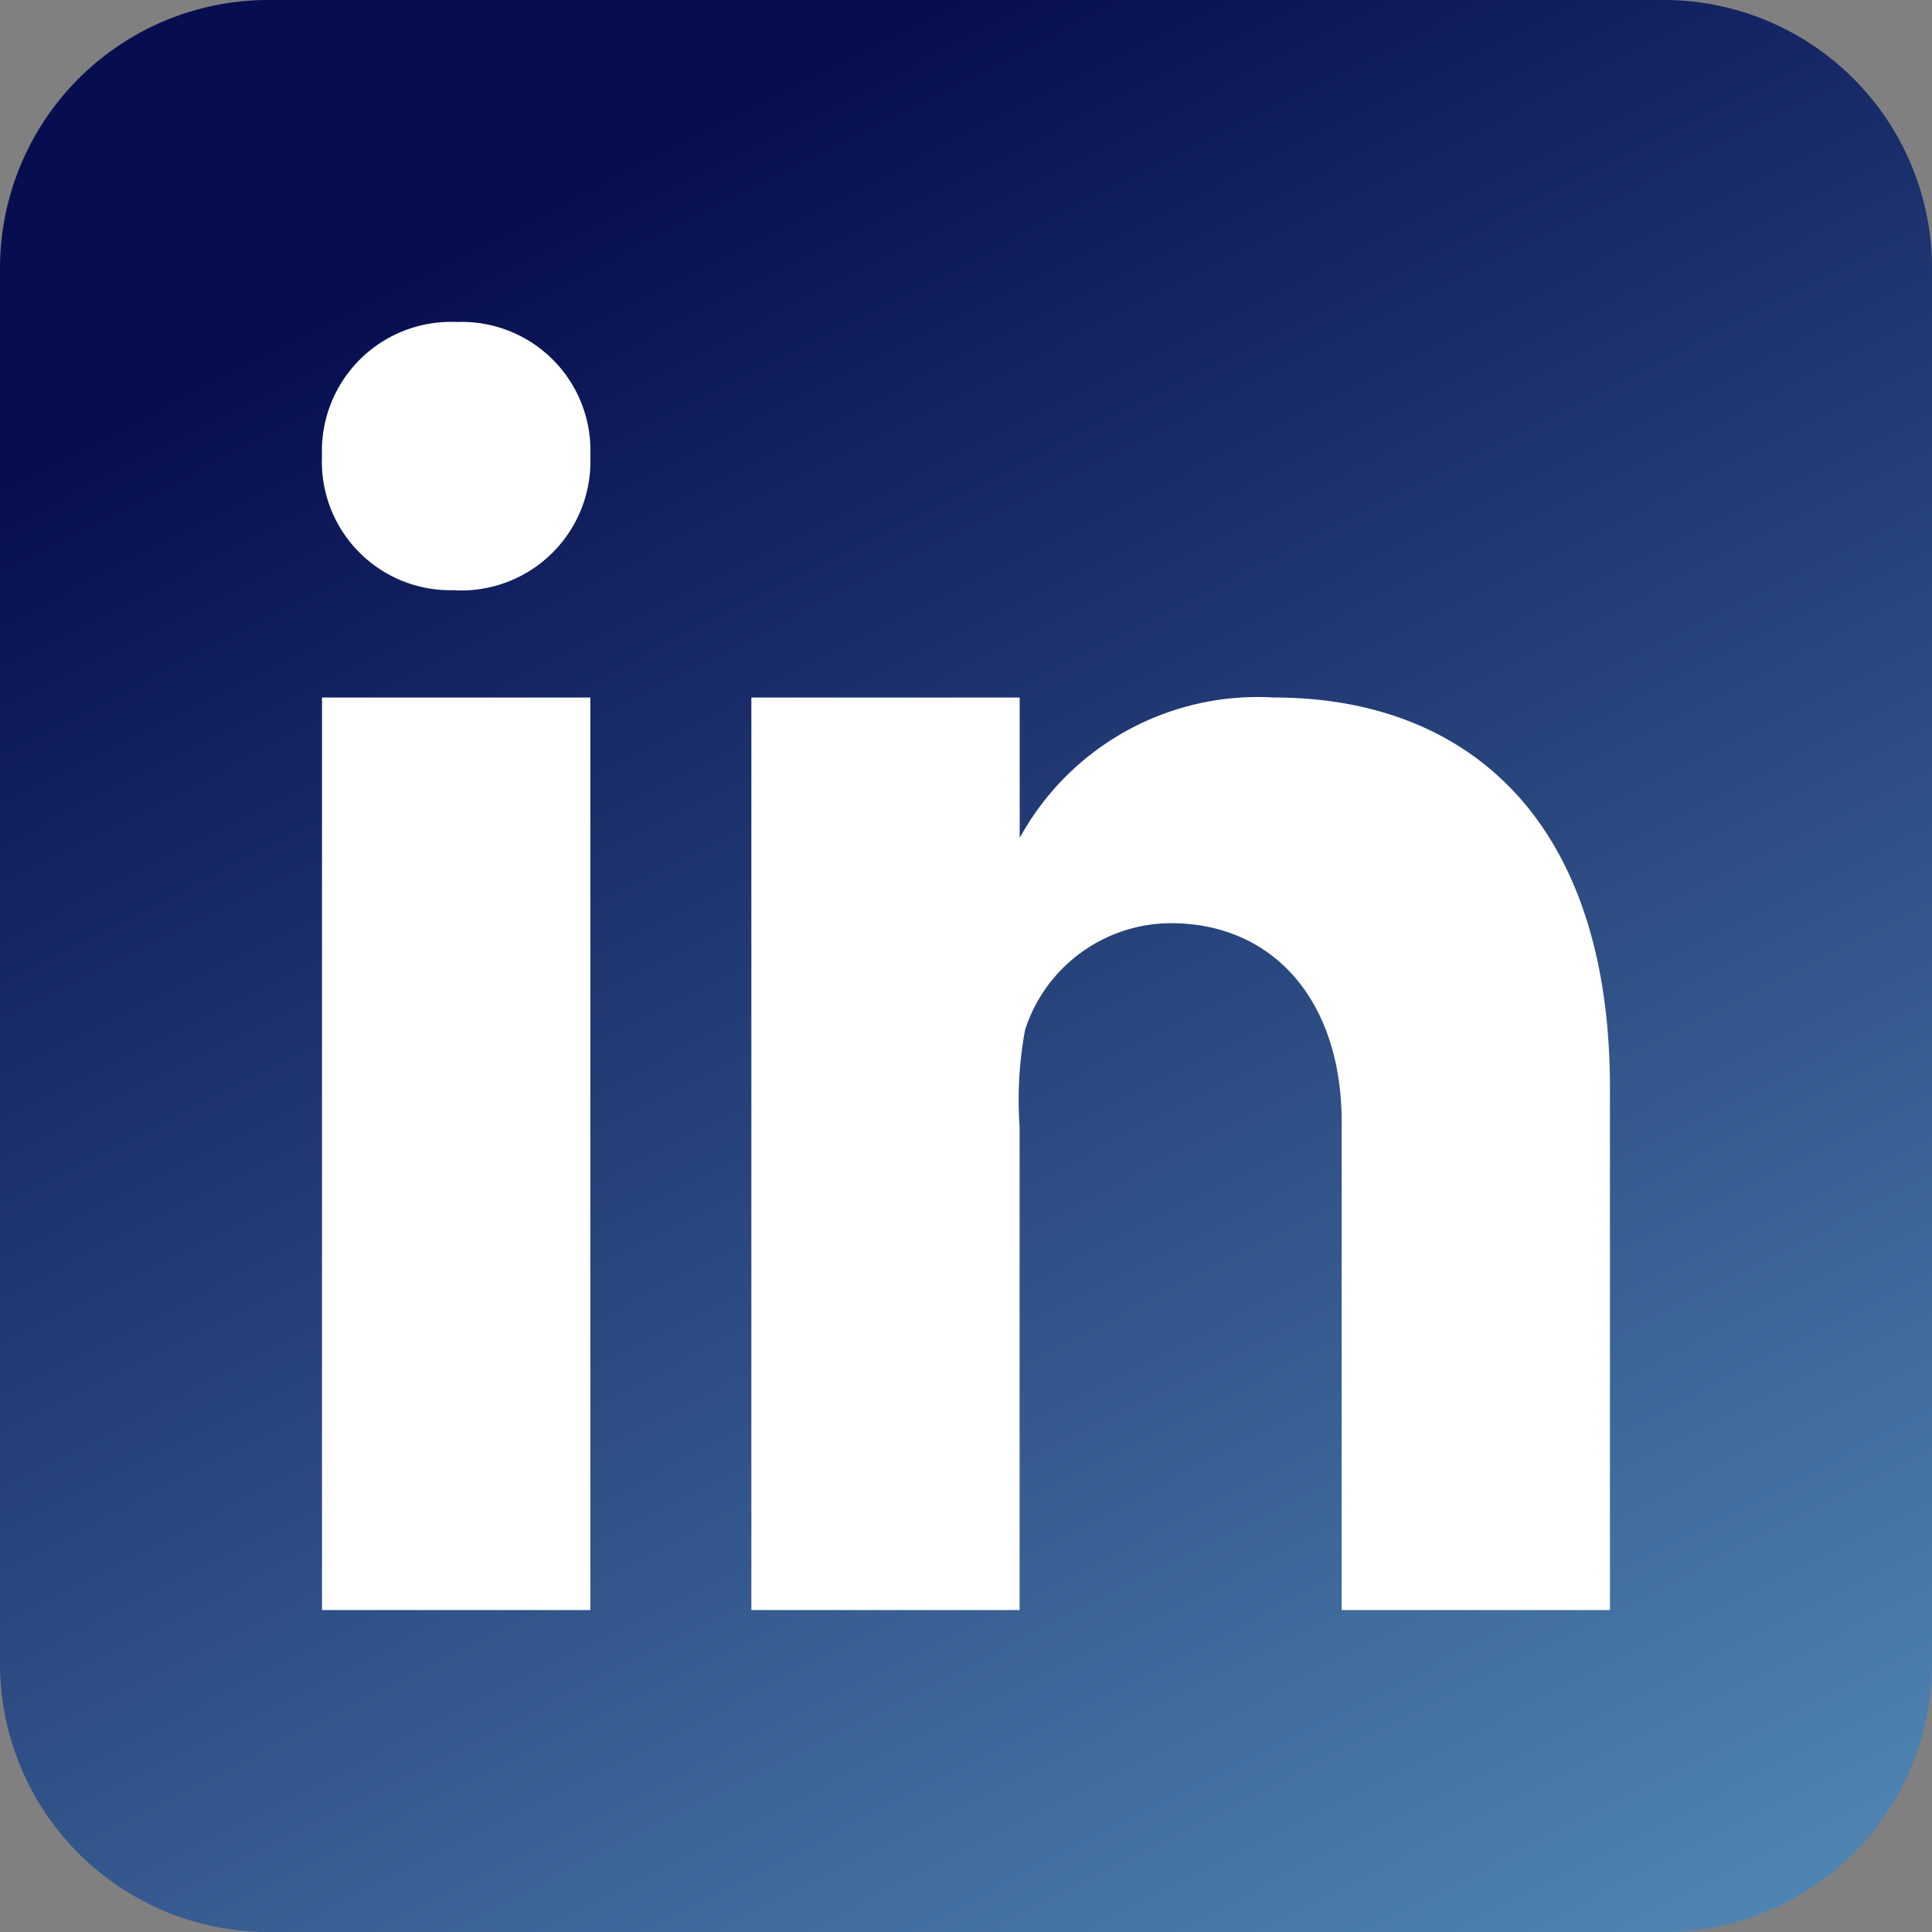 <svg xmlns="http://www.w3.org/2000/svg" xmlns:xlink="http://www.w3.org/1999/xlink" width="43.733" height="43.733" viewBox="0 0 43.733 43.733"><rect x="0" y="0" width="43.733" height="43.733" fill="#808080" stroke="none"/><defs><linearGradient id="a" x1="0.5" x2="1.262" y2="1.496" gradientUnits="objectBoundingBox"><stop offset="0" stop-color="#070e50"/><stop offset="1" stop-color="#79c9eb"/></linearGradient></defs><g transform="translate(0 0)"><path d="M49.733,43.659a6.073,6.073,0,0,1-6.074,6.074H12.074A6.074,6.074,0,0,1,6,43.659V12.074A6.074,6.074,0,0,1,12.074,6H43.659a6.073,6.073,0,0,1,6.074,6.074Z" transform="translate(-6 -6)" fill="url(#a)"/><path d="M12,20.5h6.074V41.156H12Zm3.019-2.43h-.034A2.907,2.907,0,0,1,12,15.036,2.922,2.922,0,0,1,15.054,12a2.912,2.912,0,0,1,3.02,3.036A2.925,2.925,0,0,1,15.019,18.074ZM41.156,41.156H35.081V30.1c0-2.67-1.488-4.492-3.878-4.492a3.483,3.483,0,0,0-3.289,2.417,8.762,8.762,0,0,0-.123,2.2V41.156H21.719V20.5h6.074v3.178A6.144,6.144,0,0,1,33.548,20.5c4.347,0,7.606,2.733,7.606,8.837V41.156Z" transform="translate(-4.711 -4.711)" fill="#fff"/></g></svg>